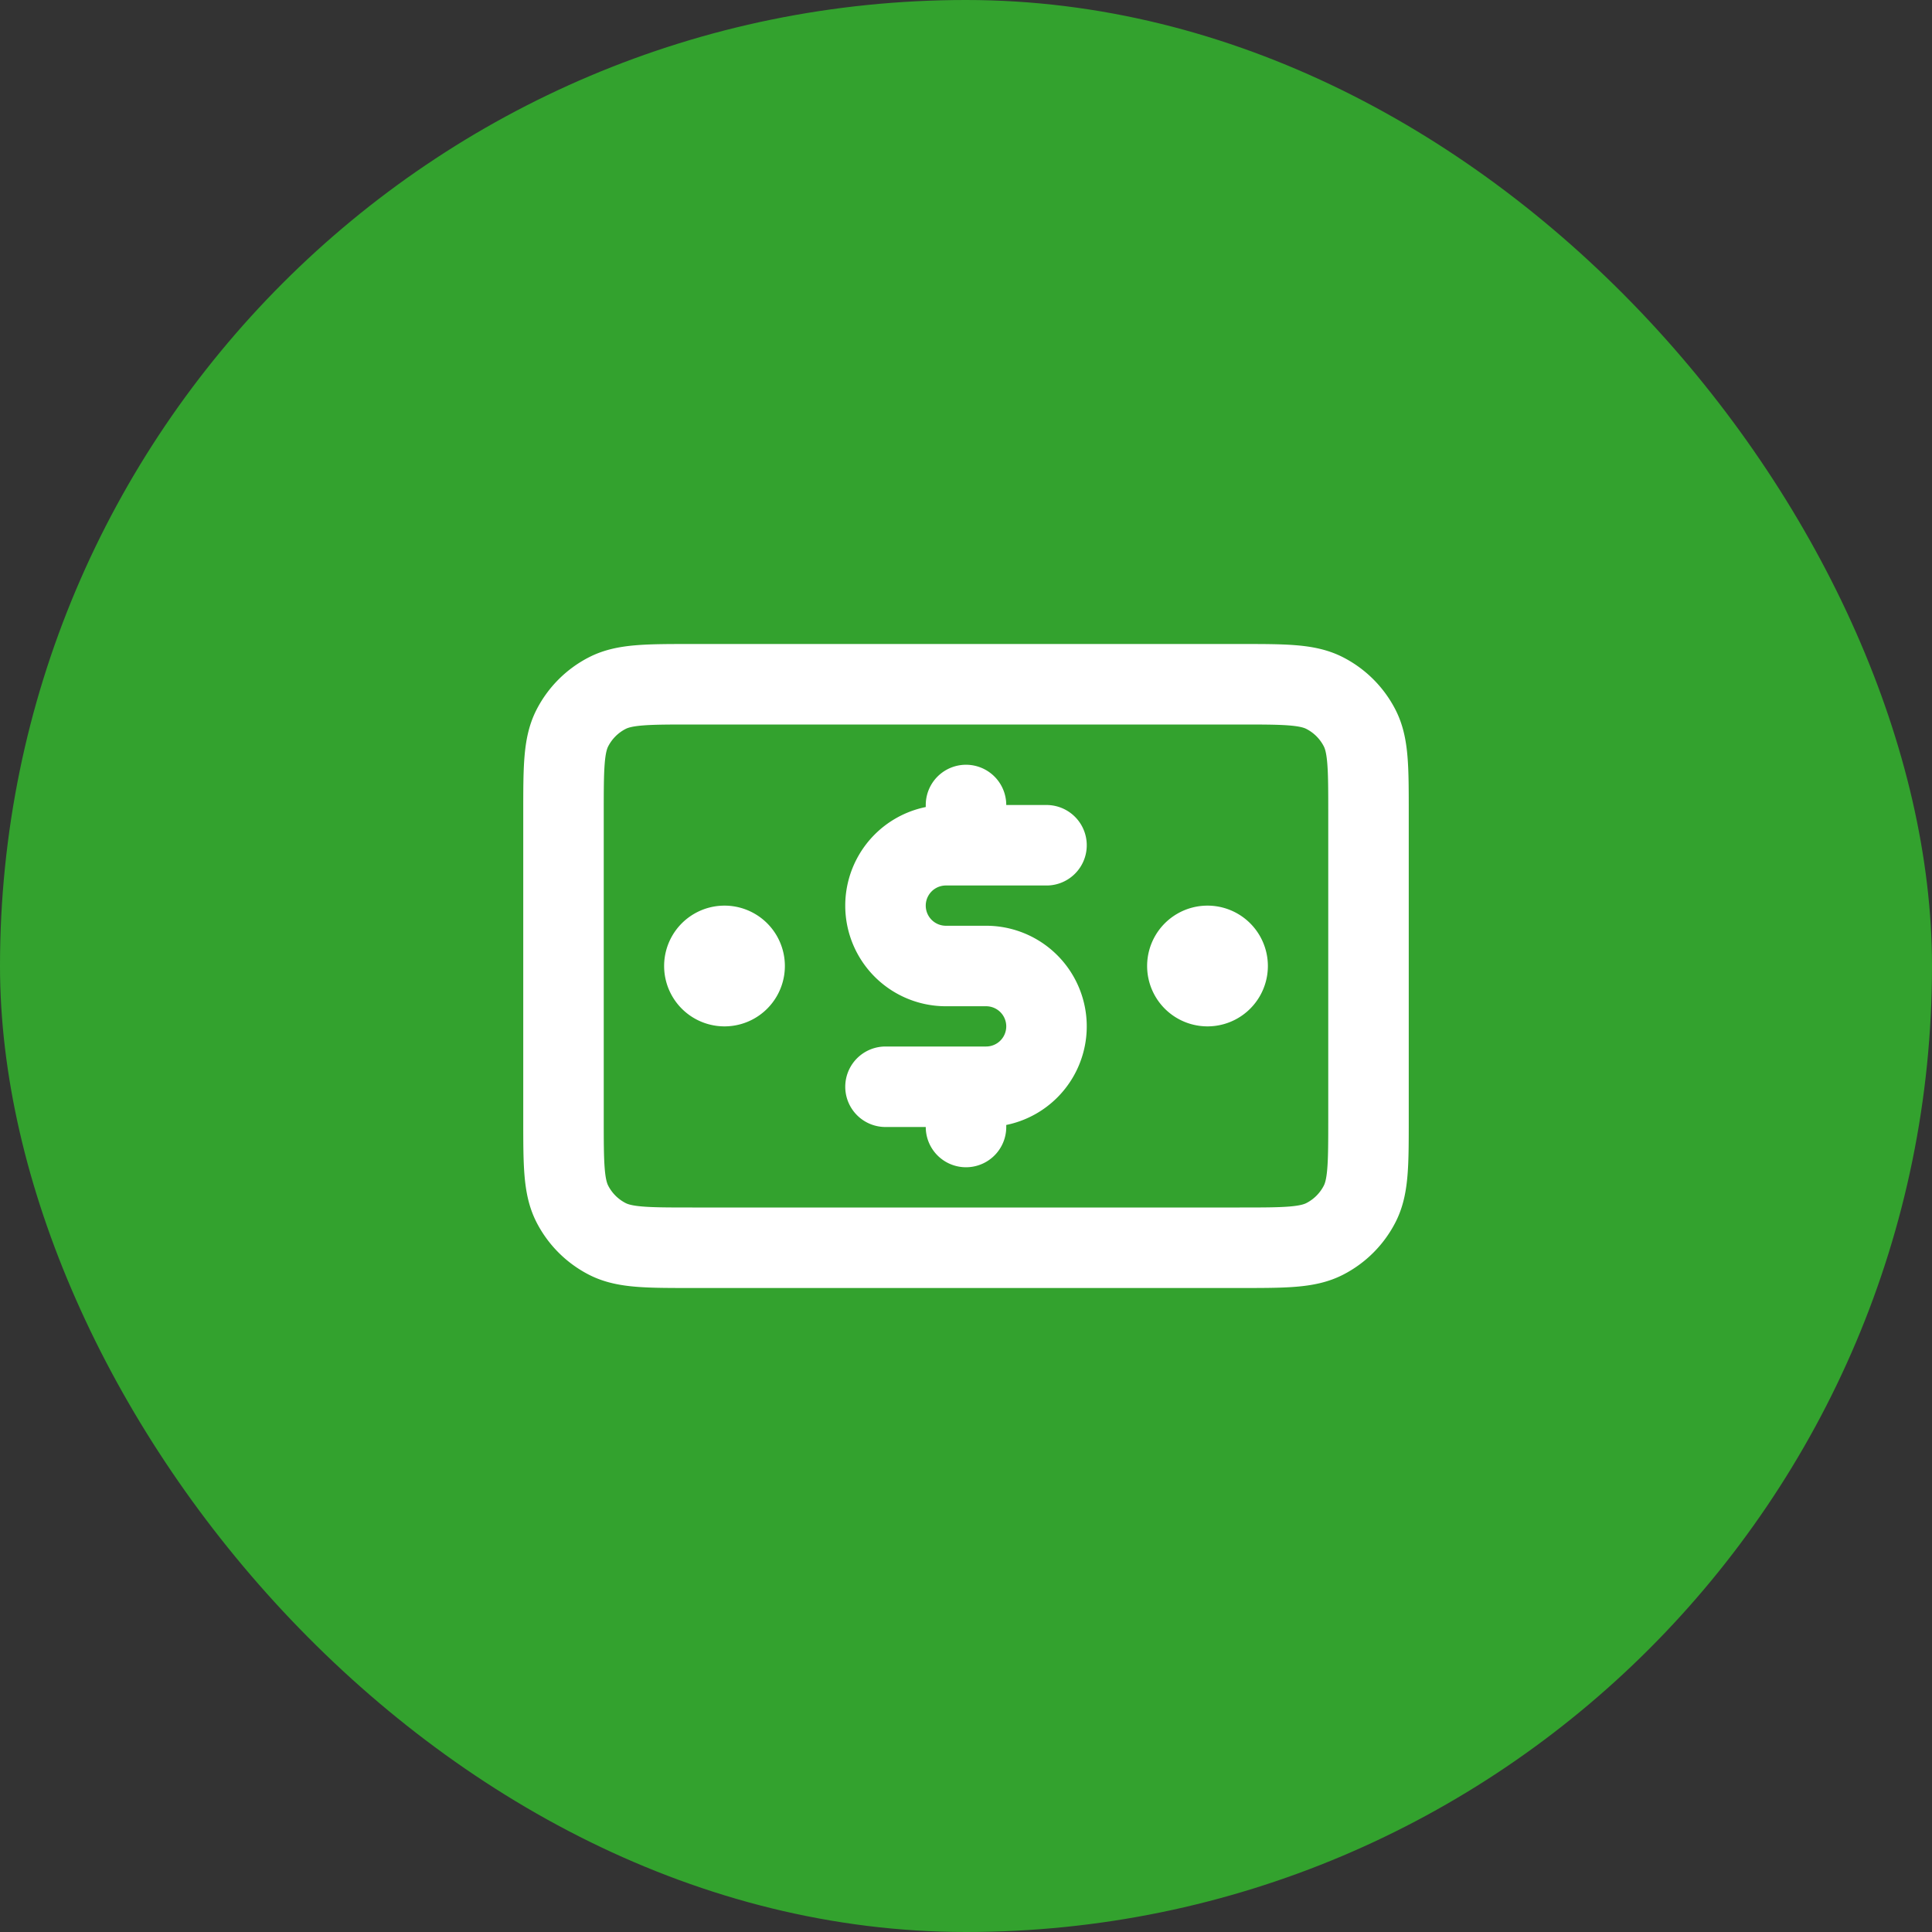 <svg width="48" height="48" fill="none" xmlns="http://www.w3.org/2000/svg"><rect width="100%" height="100%" fill="#333333" stroke="none"/><rect width="48" height="48" rx="24" fill="#33a22e"/><path d="M26 21h-2.5a1.5 1.5 0 000 3h1a1.5 1.5 0 010 3H22m2-7v1m0 6v1m6-4h.01M18 24h.01M14 20.2v7.6c0 1.12 0 1.68.218 2.108a2 2 0 00.874.874C15.52 31 16.08 31 17.2 31h13.6c1.12 0 1.68 0 2.108-.218a2 2 0 00.874-.874C34 29.48 34 28.92 34 27.8v-7.6c0-1.12 0-1.68-.218-2.108a2 2 0 00-.874-.874C32.48 17 31.92 17 30.8 17H17.2c-1.12 0-1.68 0-2.108.218a2 2 0 00-.874.874C14 18.52 14 19.08 14 20.2zM30.5 24a.5.5 0 11-1 0 .5.5 0 011 0zm-12 0a.5.5 0 11-1 0 .5.5 0 011 0z" stroke="#fff" stroke-width="2" stroke-linecap="round" stroke-linejoin="round"/></svg>